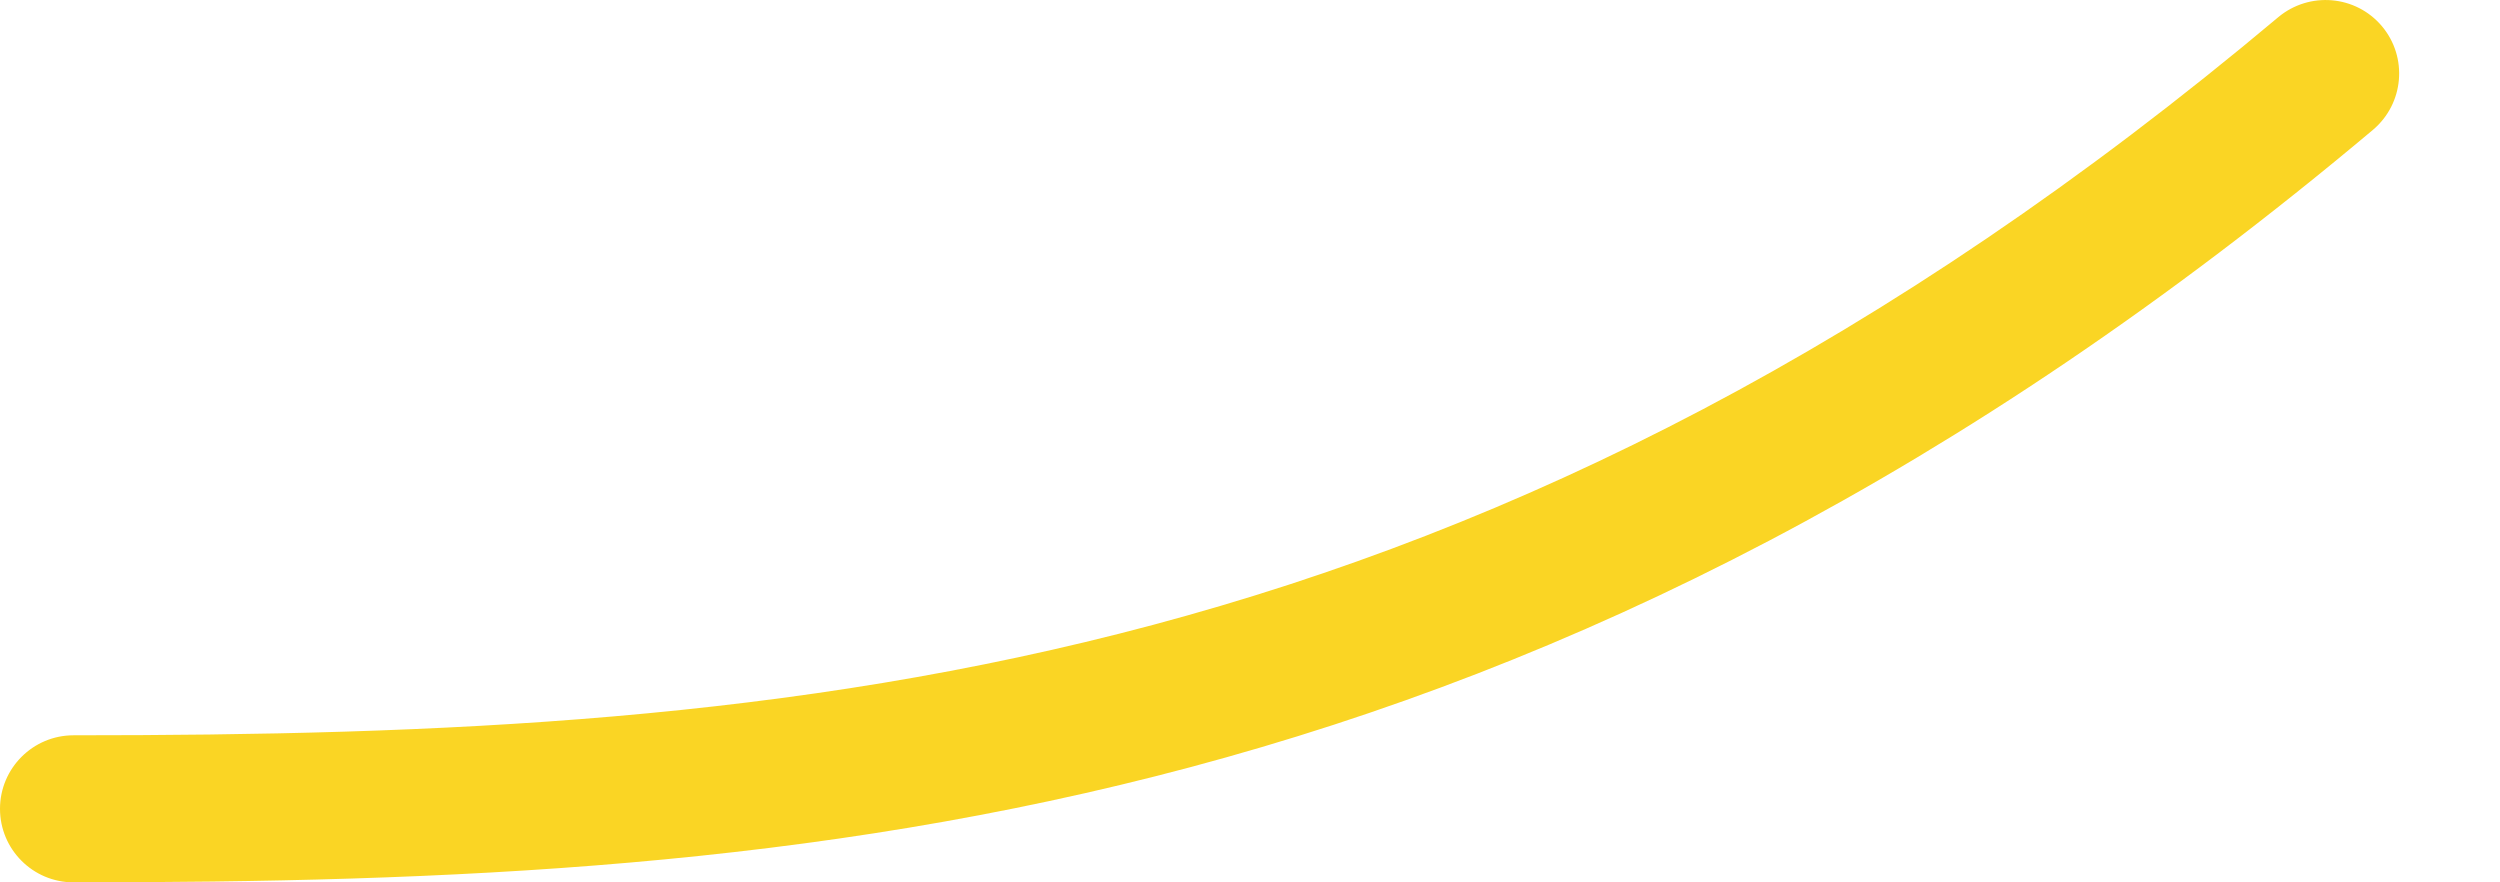 <?xml version="1.0" encoding="utf-8"?>
<svg xmlns="http://www.w3.org/2000/svg" fill="none" height="100%" overflow="visible" preserveAspectRatio="none" style="display: block;" viewBox="0 0 17 6" width="100%">
<path clip-rule="evenodd" d="M16.197 0.178C16.375 0.39 16.347 0.705 16.136 0.883C10.504 5.614 5.548 6 0.5 6C0.224 6 0 5.776 0 5.5C0 5.224 0.224 5 0.5 5C5.452 5 10.124 4.626 15.492 0.117C15.704 -0.06 16.019 -0.033 16.197 0.178Z" fill="#FAD524" fill-rule="evenodd" id="Vector (Stroke)"/>
</svg>